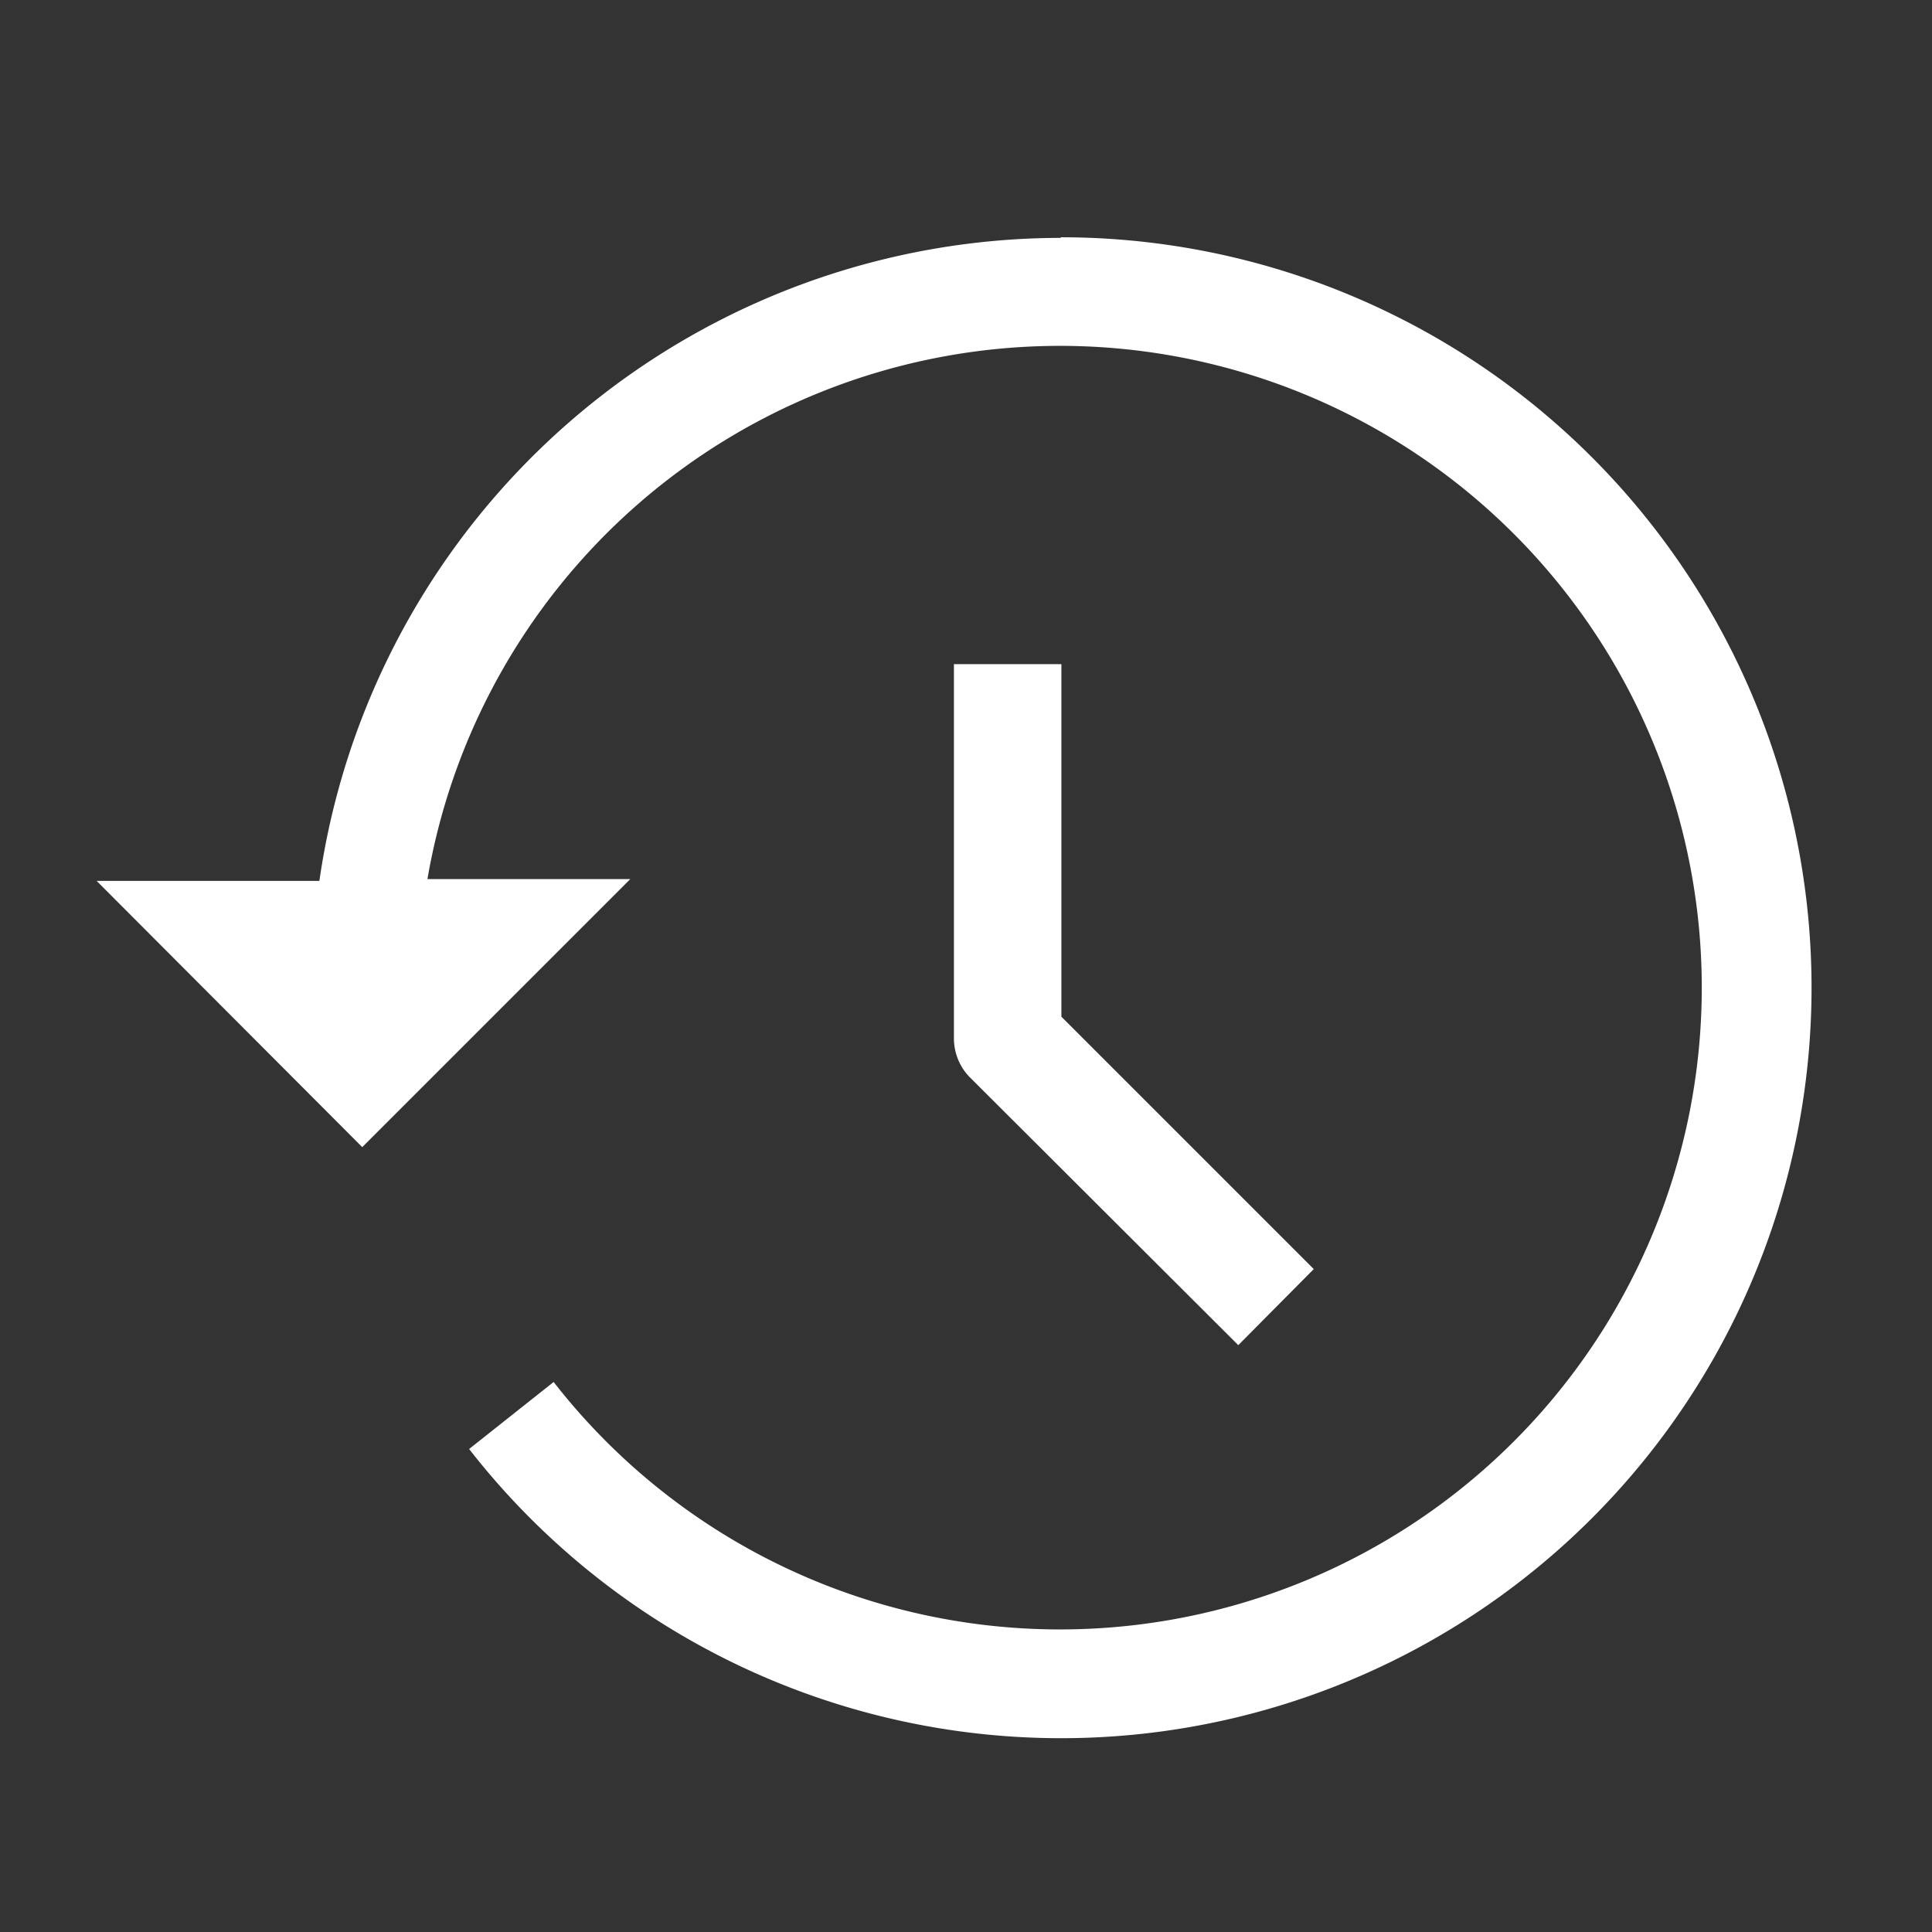 <svg xmlns="http://www.w3.org/2000/svg" viewBox="0 0 32 32"><rect x="0" y="0" width="32" height="32" fill="#333333" stroke="none"/><title>foot_history</title><g id="レイヤー_2" data-name="レイヤー 2"><g id="レイヤー_1-2" data-name="レイヤー 1"><rect width="32" height="32" style="fill:none"/><g id="グループ_207" data-name="グループ 207"><path id="パス_1649" data-name="パス 1649" d="M15.8,11v6.21a.92.92,0,0,0,.26.63l4.45,4.44,1.25-1.26-4.18-4.18V11Z" style="fill:#fff"/><path id="パス_1650" data-name="パス 1650" d="M17.57,3.94A12.42,12.42,0,0,0,5.29,14.59H1.6L6,19l4.44-4.44H7.08a10.63,10.63,0,1,1,2.09,8.33L7.77,24a12.43,12.43,0,1,0,9.8-20.07Z" style="fill:#fff"/></g></g></g></svg>